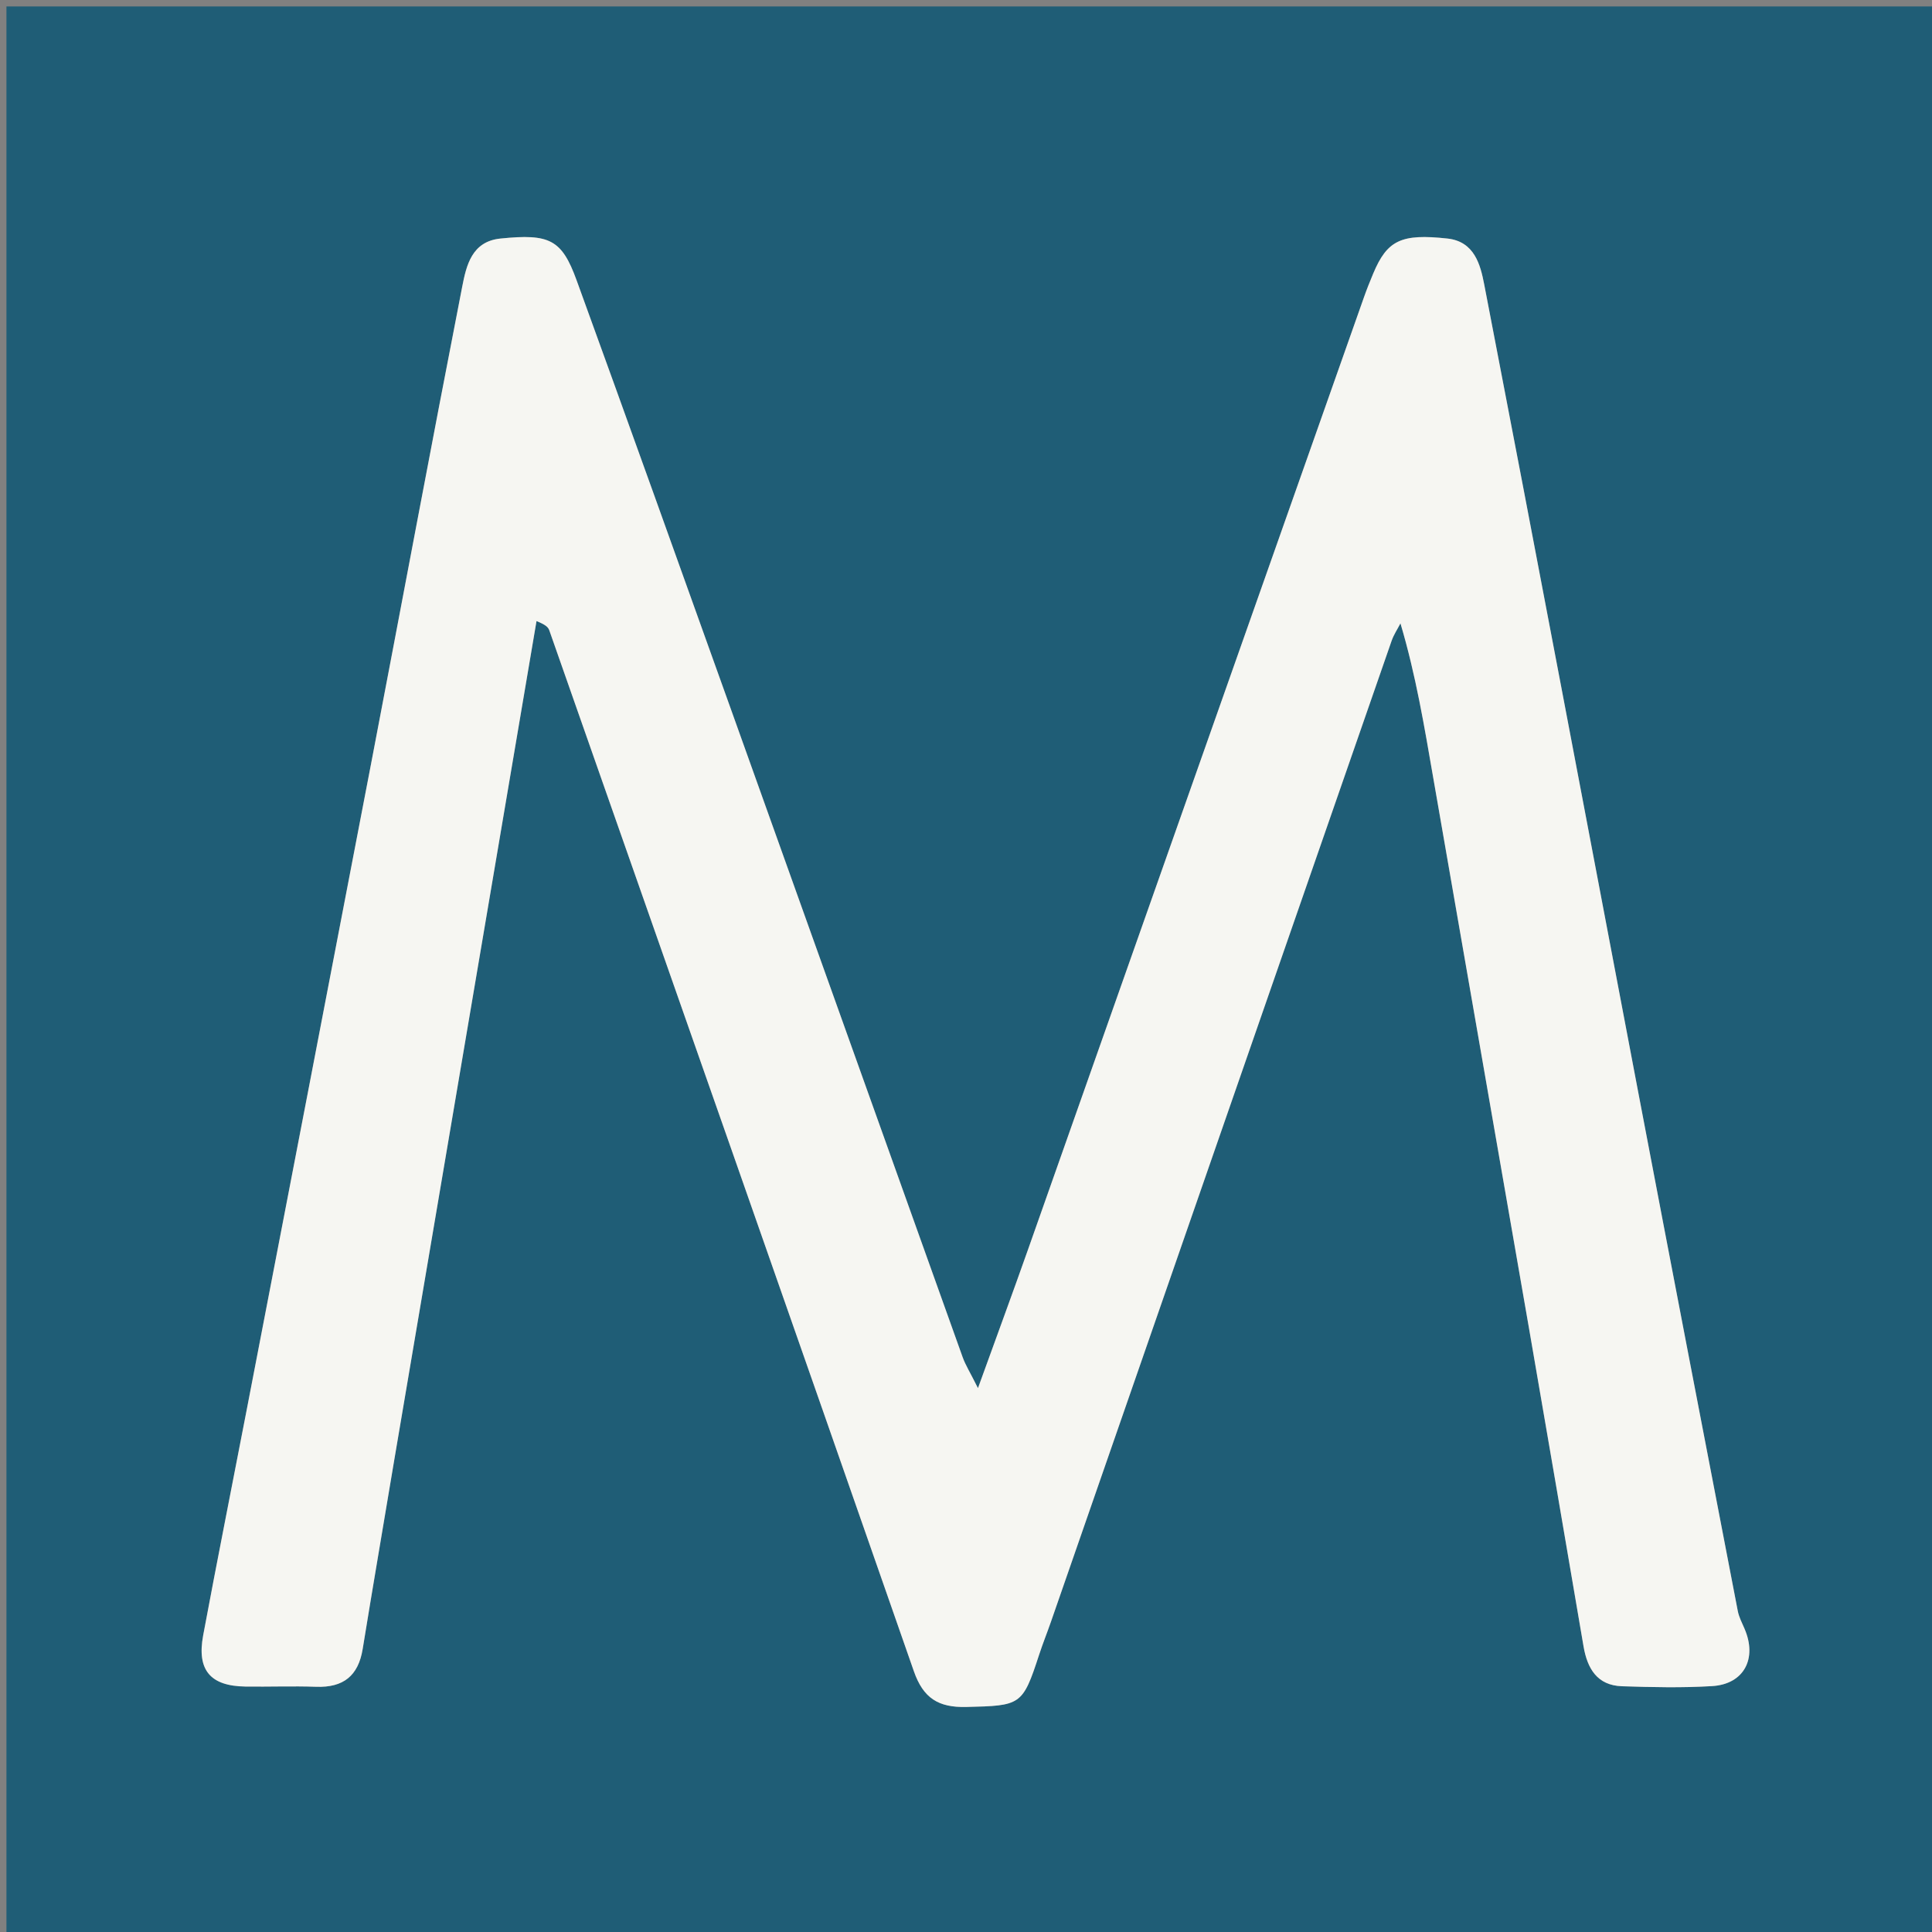 <svg version="1.1" id="Layer_1" xmlns="http://www.w3.org/2000/svg" xmlns:xlink="http://www.w3.org/1999/xlink" x="0px" y="0px"
	 width="100%" viewBox="0 0 300 300" enable-background="new 0 0 300 300" xml:space="preserve">
<rect x="0" y="0" width="300" height="300" fill="#808080" stroke="none"/>
<path fill="#1F5D76" opacity="1" stroke="none" 
	d="
M165,301 
	C110,301 55.5,301 1,301 
	C1,201 1,101 1,1 
	C101,1 201,1 301,1 
	C301,101 301,201 301,301 
	C255.833,301 210.667,301 165,301 
M61.309,226.122 
	C68.642,182.894 75.975,139.667 83.308,96.439 
	C84.848,97.046 85.147,97.45 85.305,97.902 
	C104.202,151.763 123.121,205.616 141.908,259.515 
	C143.369,263.706 145.731,265.16 150.039,265.056 
	C158.514,264.853 158.778,264.84 161.345,256.968 
	C161.912,255.229 162.598,253.529 163.198,251.801 
	C180.826,201.031 198.448,150.259 216.091,99.495 
	C216.42,98.55 216.999,97.691 217.461,96.792 
	C219.865,104.864 221.178,112.851 222.562,120.825 
	C227.513,149.354 232.503,177.876 237.449,206.406 
	C240.293,222.812 243.091,239.225 245.89,255.639 
	C246.479,259.093 248.013,261.712 251.863,261.839 
	C256.524,261.993 261.207,262.097 265.856,261.817 
	C270.802,261.52 272.896,257.544 270.887,252.905 
	C270.496,252.003 270.024,251.1 269.84,250.149 
	C264.675,223.35 259.514,196.55 254.409,169.739 
	C246.438,127.876 238.554,85.997 230.465,44.157 
	C229.883,41.143 228.969,37.505 224.768,37.043 
	C217.575,36.253 215.401,37.302 213.23,42.482 
	C212.715,43.709 212.222,44.948 211.78,46.203 
	C194.394,95.48 177.022,144.761 159.629,194.036 
	C157.234,200.822 154.743,207.575 151.859,215.551 
	C150.617,213.07 149.917,211.968 149.487,210.769 
	C137.486,177.258 125.525,143.733 113.528,110.221 
	C105.565,87.979 97.603,65.737 89.537,43.532 
	C87.23,37.18 85.349,36.265 77.702,37.043 
	C73.246,37.497 72.412,41.236 71.77,44.528 
	C66.957,69.2 62.351,93.912 57.62,118.601 
	C51.198,152.116 44.726,185.621 38.268,219.13 
	C36.032,230.734 33.715,242.323 31.548,253.941 
	C30.542,259.333 32.668,261.81 38.1,261.885 
	C41.766,261.936 45.436,261.79 49.097,261.921 
	C53.303,262.072 55.639,260.229 56.317,256.05 
	C57.892,246.351 59.557,236.668 61.309,226.122 
z"/>
<path fill="#F6F6F2" opacity="1" stroke="none" 
	d="
M61.247,226.55 
	C59.557,236.668 57.892,246.351 56.317,256.05 
	C55.639,260.229 53.303,262.072 49.097,261.921 
	C45.436,261.79 41.766,261.936 38.1,261.885 
	C32.668,261.81 30.542,259.333 31.548,253.941 
	C33.715,242.323 36.032,230.734 38.268,219.13 
	C44.726,185.621 51.198,152.116 57.62,118.601 
	C62.351,93.912 66.957,69.2 71.77,44.528 
	C72.412,41.236 73.246,37.497 77.702,37.043 
	C85.349,36.265 87.23,37.18 89.537,43.532 
	C97.603,65.737 105.565,87.979 113.528,110.221 
	C125.525,143.733 137.486,177.258 149.487,210.769 
	C149.917,211.968 150.617,213.07 151.859,215.551 
	C154.743,207.575 157.234,200.822 159.629,194.036 
	C177.022,144.761 194.394,95.48 211.78,46.203 
	C212.222,44.948 212.715,43.709 213.23,42.482 
	C215.401,37.302 217.575,36.253 224.768,37.043 
	C228.969,37.505 229.883,41.143 230.465,44.157 
	C238.554,85.997 246.438,127.876 254.409,169.739 
	C259.514,196.55 264.675,223.35 269.84,250.149 
	C270.024,251.1 270.496,252.003 270.887,252.905 
	C272.896,257.544 270.802,261.52 265.856,261.817 
	C261.207,262.097 256.524,261.993 251.863,261.839 
	C248.013,261.712 246.479,259.093 245.89,255.639 
	C243.091,239.225 240.293,222.812 237.449,206.406 
	C232.503,177.876 227.513,149.354 222.562,120.825 
	C221.178,112.851 219.865,104.864 217.461,96.792 
	C216.999,97.691 216.42,98.55 216.091,99.495 
	C198.448,150.259 180.826,201.031 163.198,251.801 
	C162.598,253.529 161.912,255.229 161.345,256.968 
	C158.778,264.84 158.514,264.853 150.039,265.056 
	C145.731,265.16 143.369,263.706 141.908,259.515 
	C123.121,205.616 104.202,151.763 85.305,97.902 
	C85.147,97.45 84.848,97.046 83.308,96.439 
	C75.975,139.667 68.642,182.894 61.247,226.55 
z"/>
</svg>